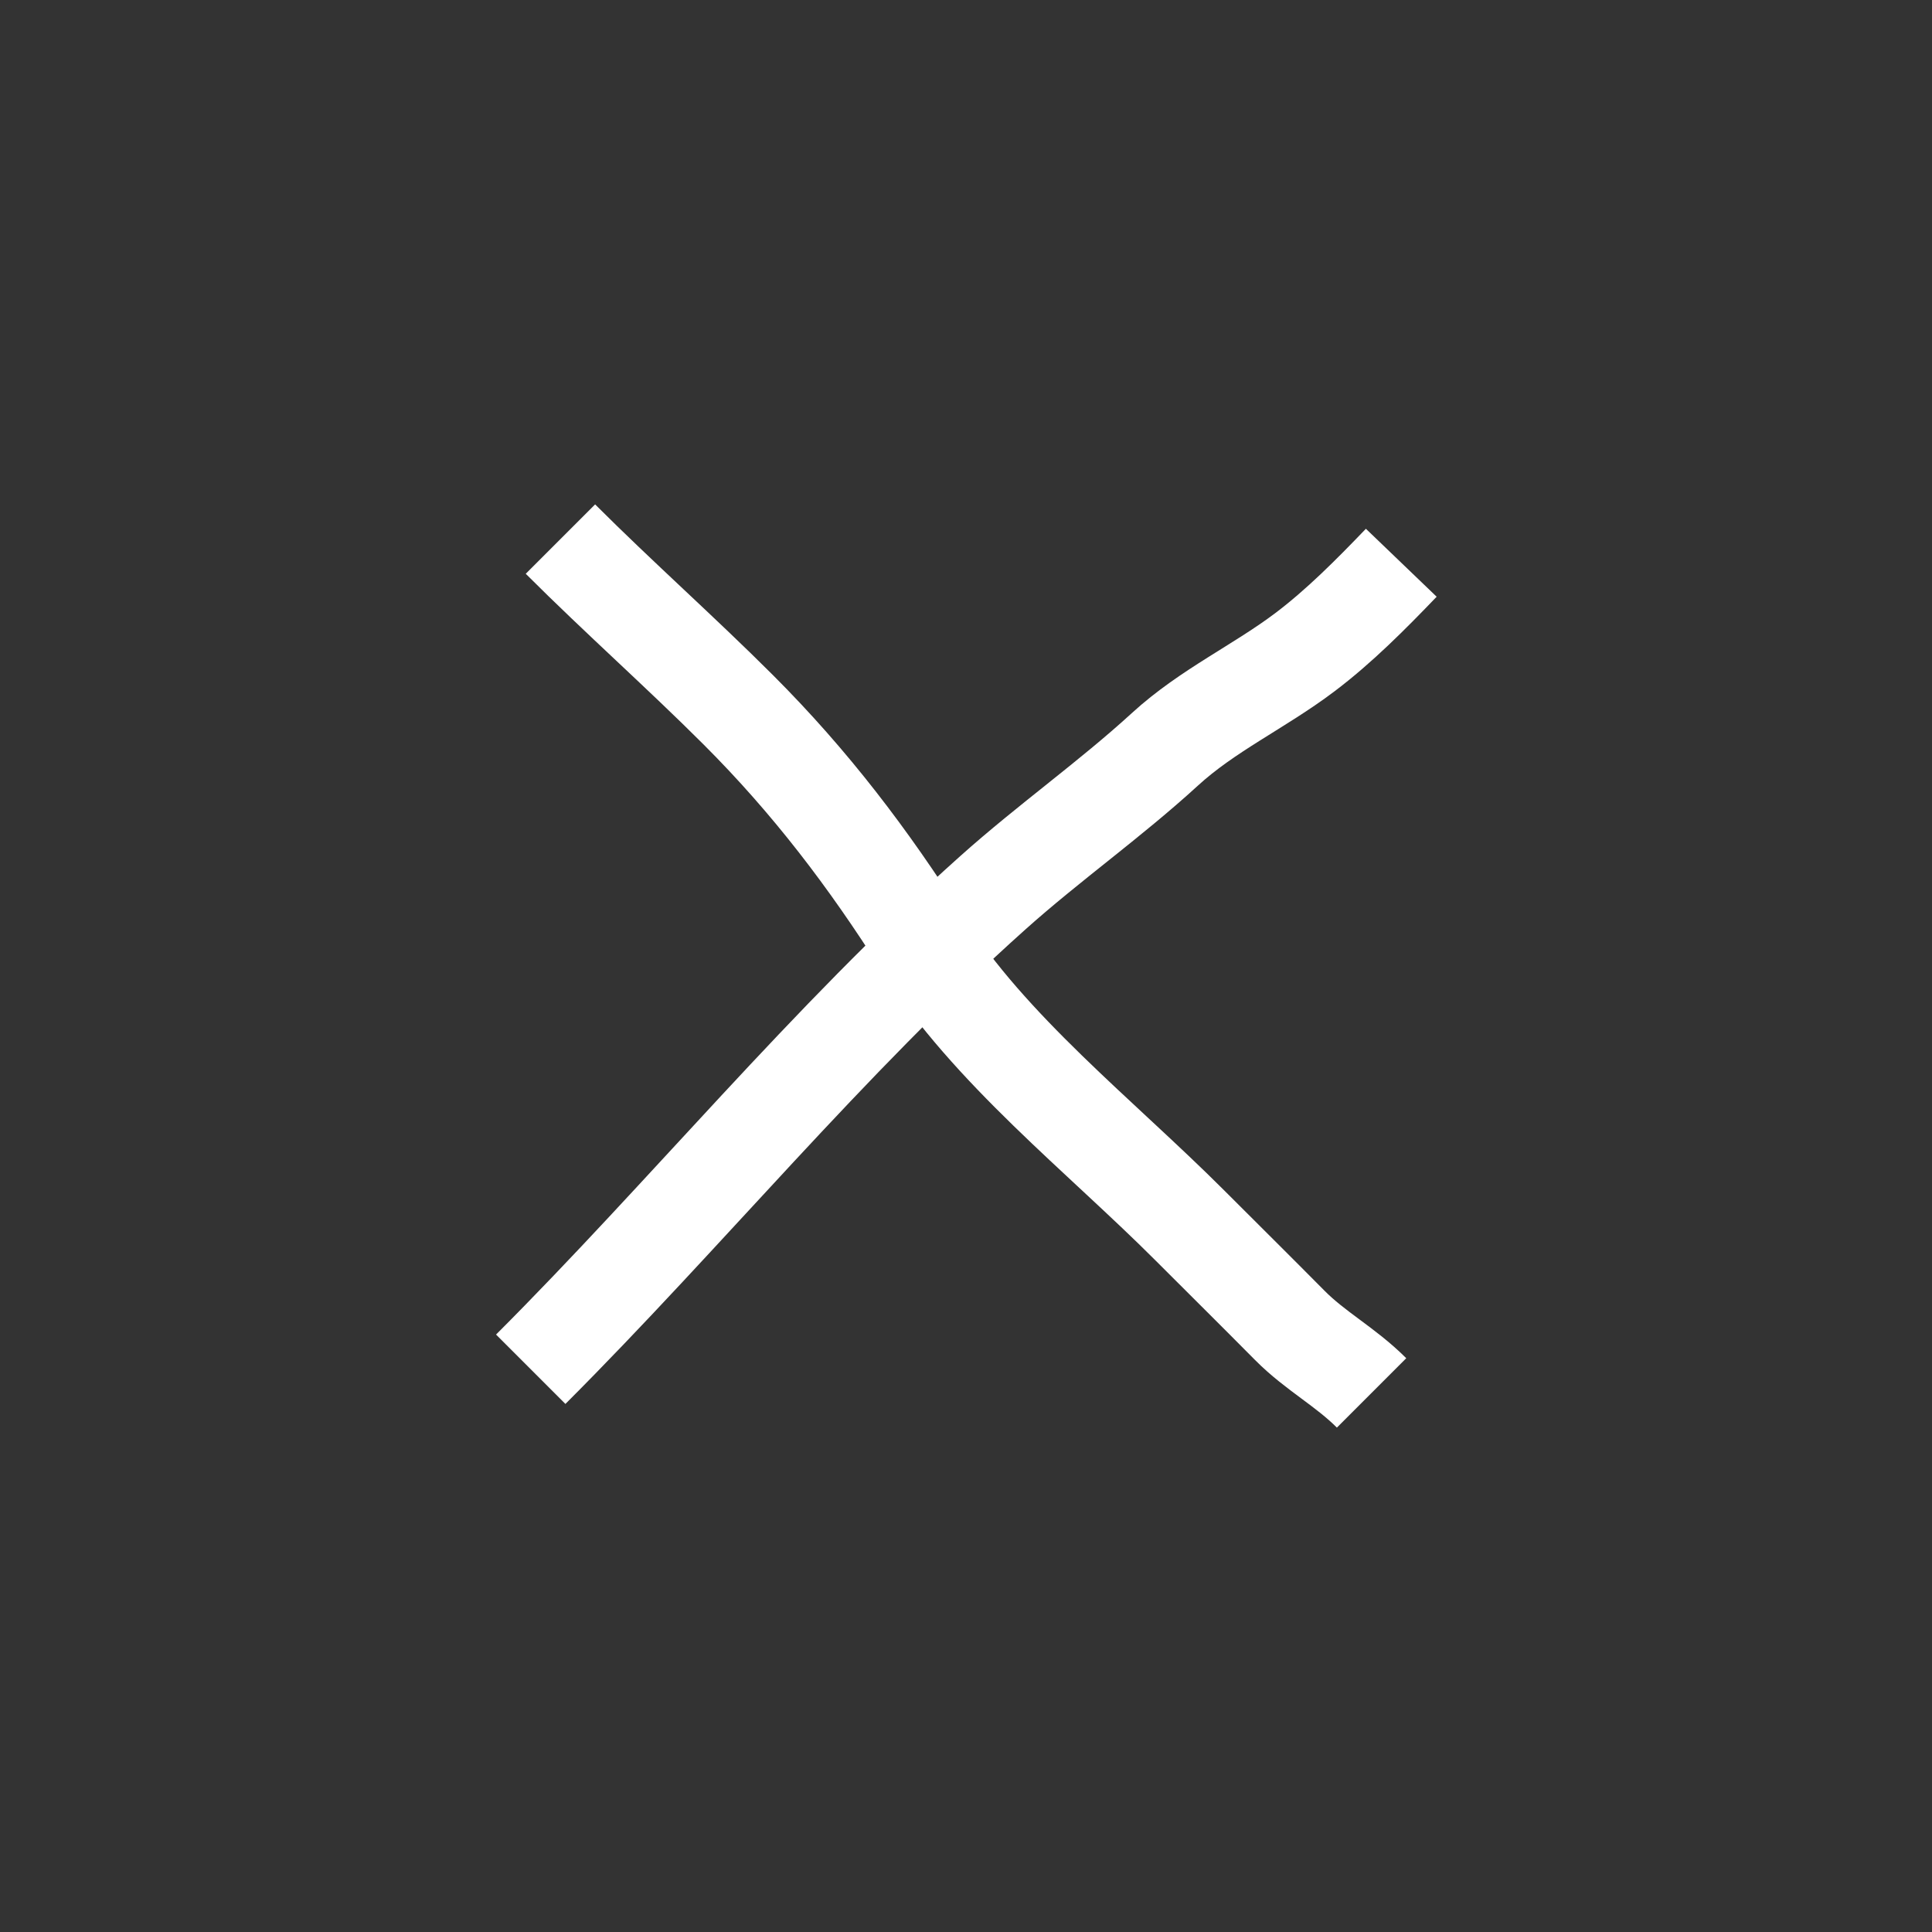 <?xml version="1.0" encoding="utf-8"?>
<!-- Generator: Adobe Illustrator 16.0.0, SVG Export Plug-In . SVG Version: 6.00 Build 0)  -->
<!DOCTYPE svg PUBLIC "-//W3C//DTD SVG 1.1//EN" "http://www.w3.org/Graphics/SVG/1.1/DTD/svg11.dtd">
<svg version="1.1" id="Layer_1" xmlns="http://www.w3.org/2000/svg" xmlns:xlink="http://www.w3.org/1999/xlink" x="0px" y="0px"
	 width="256px" height="256px" viewBox="0 0 256 256" enable-background="new 0 0 256 256" xml:space="preserve">
<rect x="0" y="0" width="256" height="256" fill="#333333" stroke="none"/>
<path fill-rule="evenodd" clip-rule="evenodd" fill="none" stroke="#FFFFFF" stroke-width="13" stroke-miterlimit="10" d="
	M70.324,181.433c20.576-20.575,39.234-43.46,61.226-63.133c7.438-6.652,15.532-12.353,22.814-19.018
	c5.64-5.163,12.496-8.301,18.517-12.842c4.586-3.458,8.772-7.683,12.795-11.873"/>
<path fill-rule="evenodd" clip-rule="evenodd" fill="none" stroke="#FFFFFF" stroke-width="13" stroke-miterlimit="10" d="
	M74.26,71.432c7.755,7.754,15.941,15.002,23.571,22.628c9.564,9.559,17.249,19.676,24.419,30.995
	c8.871,14.005,23.541,25.452,35.33,37.24c4.438,4.438,8.898,8.857,13.317,13.317c3.405,3.437,7.357,5.472,10.843,8.956"/>
</svg>
